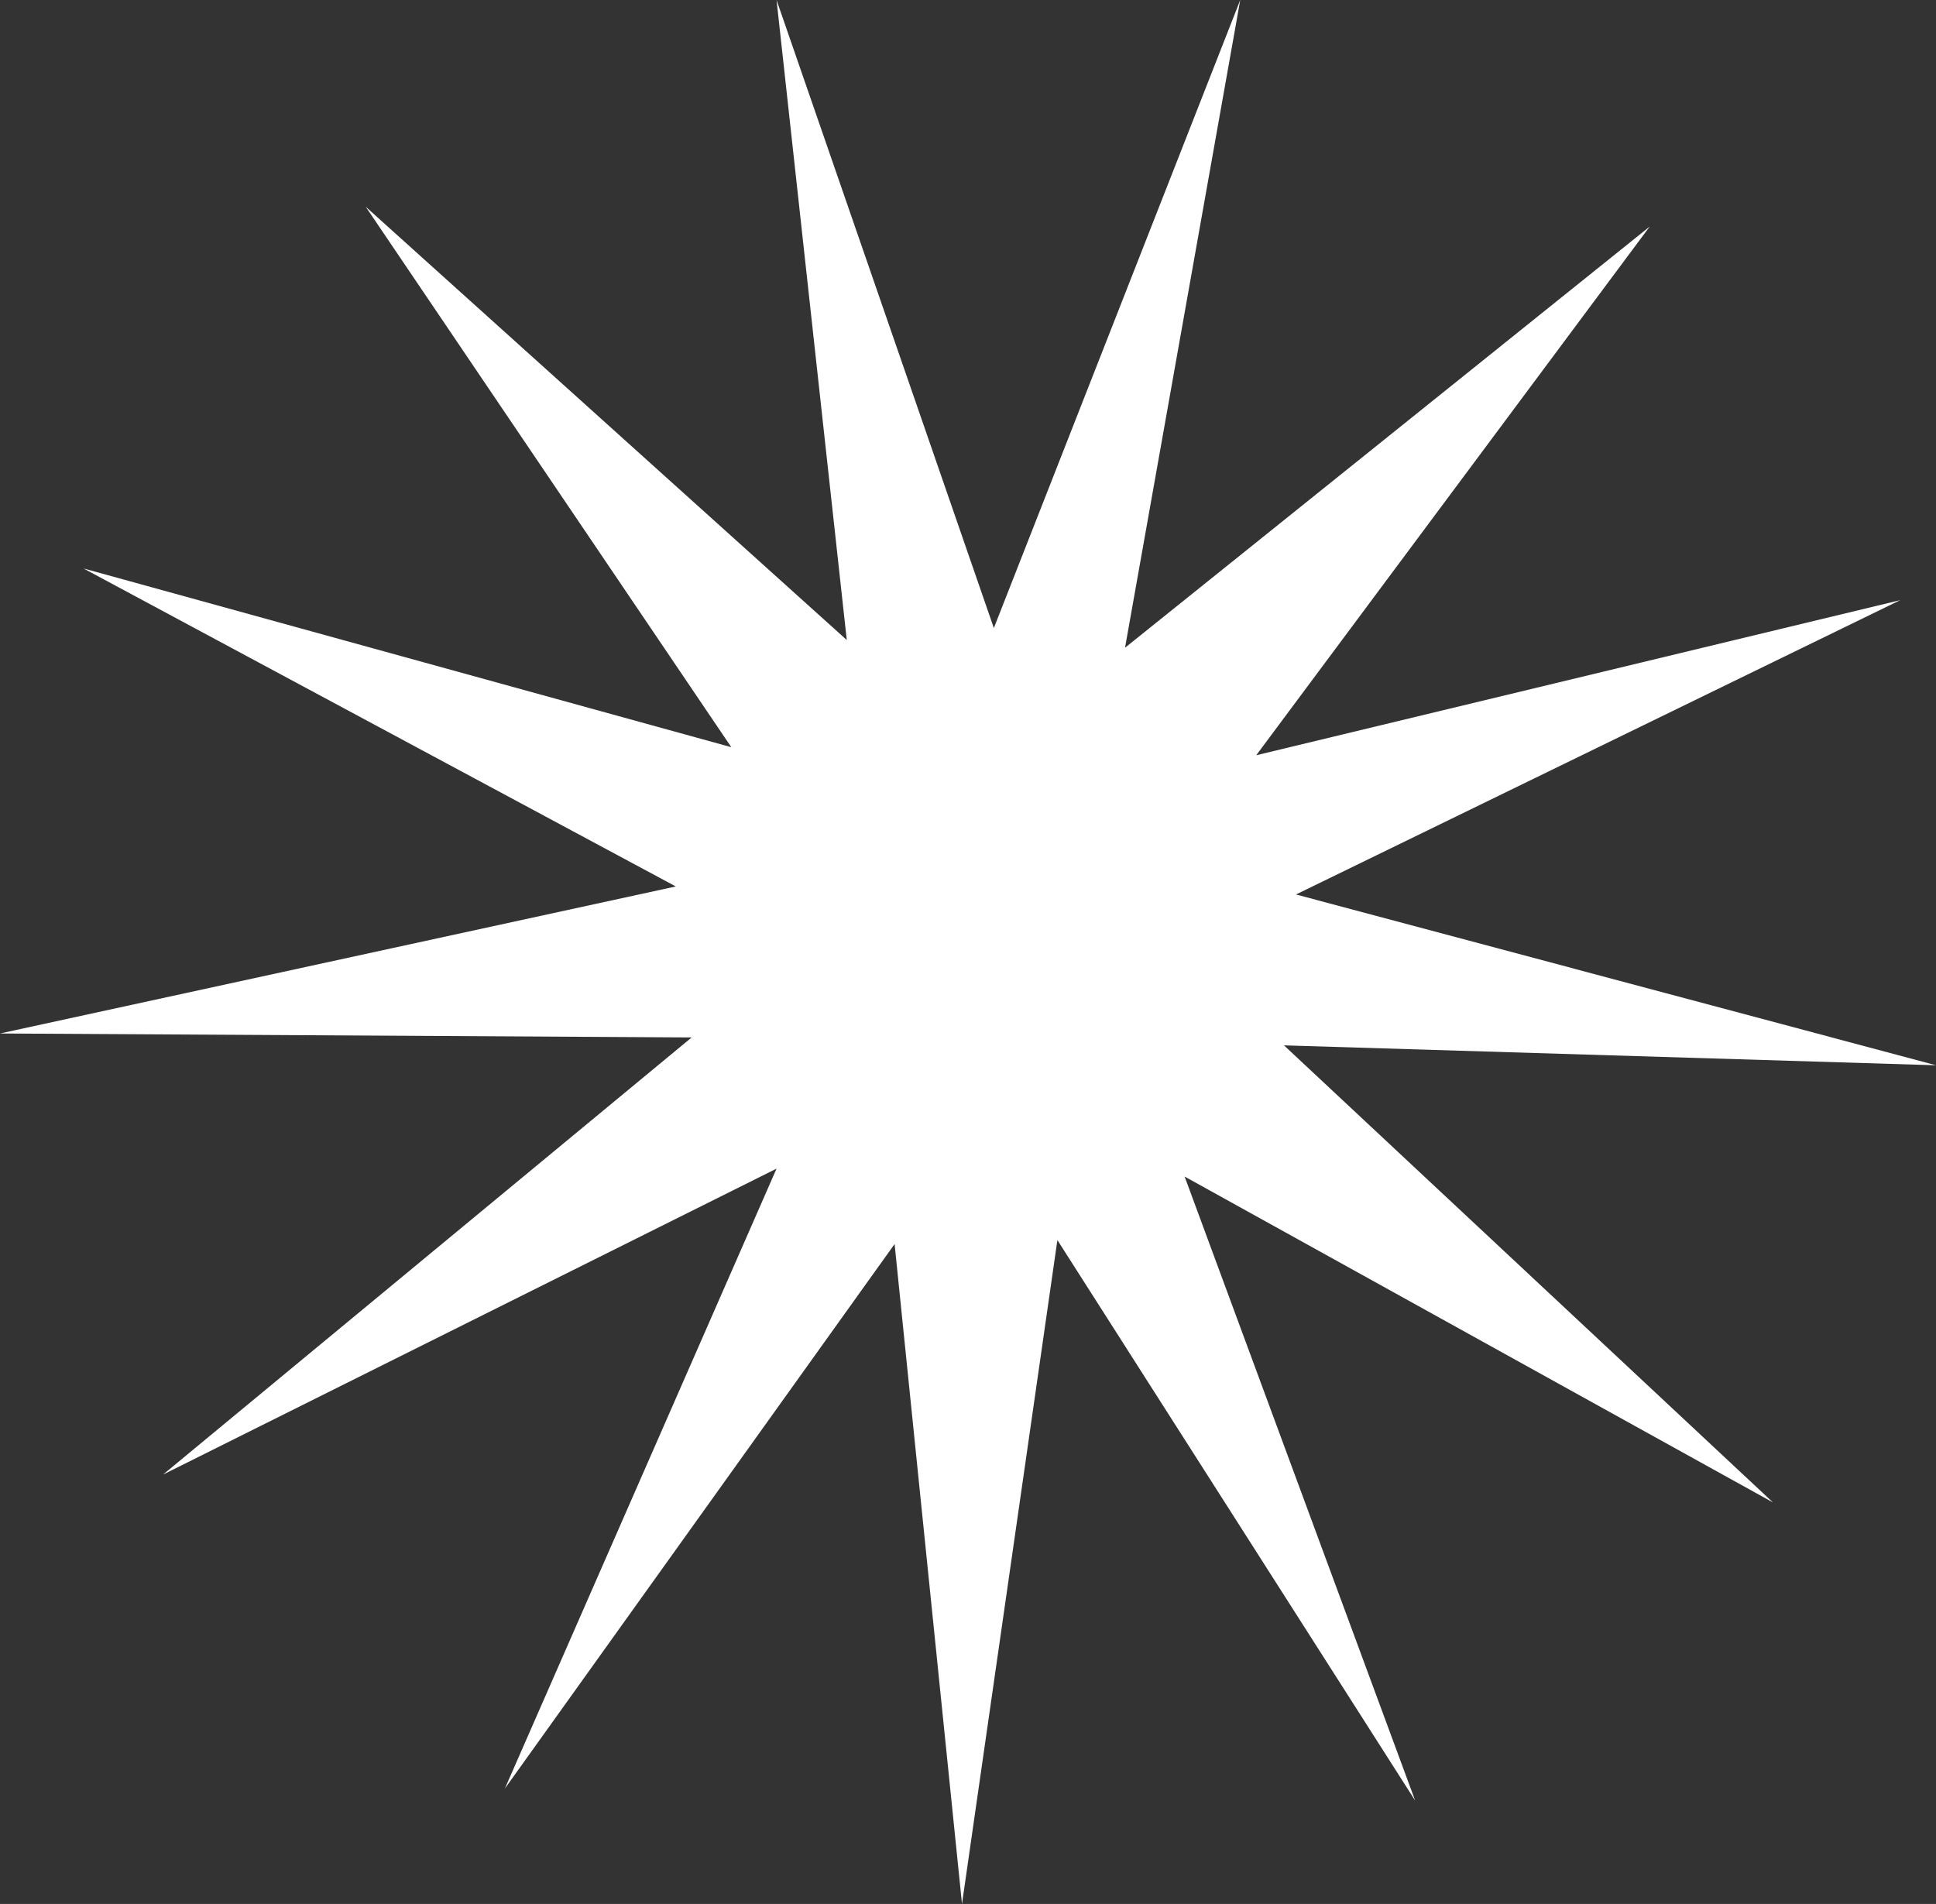 <svg id="_5" xmlns="http://www.w3.org/2000/svg" width="75.311" height="74.073" viewBox="0 0 75.311 74.073">
  <rect x="0" y="0" width="75.311" height="74.073" fill="#333333" stroke="none"/>
  <path id="Path_20" data-name="Path 20" d="M43.764,25.2,64.174,8.815,48.868,29.383l25.051-6.034L50.415,34.8l24.9,6.645L49.947,40.67,68.969,58.453,46.082,45.774l8.969,24.28L41.133,48.246,37.422,74.073,34.8,48.4,19.639,69.586l10.569-24.12L6.342,57.369,26.906,40.362,0,40.208l26.289-5.72L3.248,22.116l25.2,6.954L14.227,8.044,32.94,24.9,30.208,0l8.453,24.434L48.246,0Z" fill="#fff"/>
</svg>
